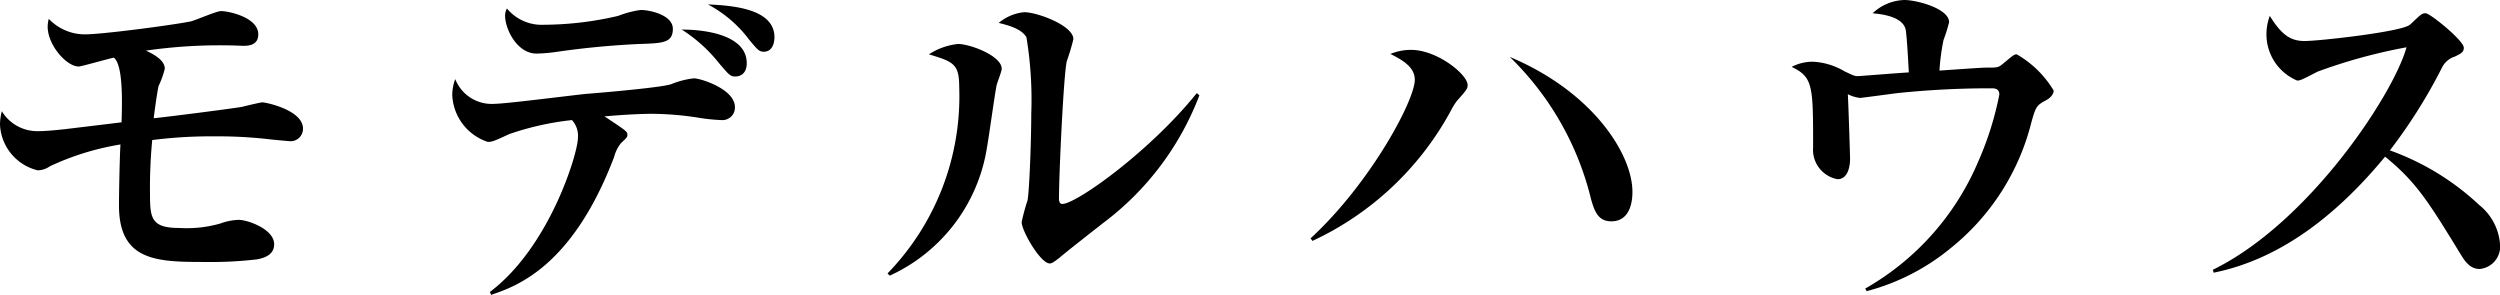 <svg xmlns="http://www.w3.org/2000/svg" width="135.32" height="15.96" viewBox="0 0 135.32 15.96"><path d="M18.12-8.18c0-1-2-1.42-2.2-1.42-.1,0-1.02.22-1.08.24-.56.1-4,.54-4.8.62.04-.34.22-1.68.28-1.78a4.717,4.717,0,0,0,.32-.9c0-.48-.64-.8-1.02-.98a27.872,27.872,0,0,1,5.24-.26c.26,0,.84,0,.84-.62,0-.92-1.6-1.26-2.02-1.26-.24,0-1.38.5-1.64.56-1.12.22-4.82.7-5.72.7a2.7,2.7,0,0,1-1.96-.84,1.763,1.763,0,0,0-.06.42c0,1,1.02,2.16,1.68,2.16.14,0,1.6-.42,1.9-.48.54.4.44,2.7.42,3.5-.46.06-2.64.32-3.14.38-.22.02-.88.1-1.42.1A2.242,2.242,0,0,1,1.82-9.12a2.878,2.878,0,0,0-.1.72A2.671,2.671,0,0,0,3.76-5.92a1.2,1.2,0,0,0,.66-.22A14.434,14.434,0,0,1,8.24-7.32c-.04.64-.08,2.58-.08,3.3C8.16-1,10.22-.96,12.82-.96a21.345,21.345,0,0,0,2.8-.14c.32-.06.94-.2.94-.82,0-.82-1.44-1.32-1.92-1.32a3.17,3.17,0,0,0-1,.2,6.614,6.614,0,0,1-2.2.24c-1.5,0-1.6-.5-1.6-1.78a26.984,26.984,0,0,1,.12-2.98,25.4,25.4,0,0,1,3.38-.2,24.622,24.622,0,0,1,2.8.14c.12.02,1.18.12,1.24.12A.67.67,0,0,0,18.12-8.18Zm24.02-3.54c0-1.48-2.12-1.82-3.52-1.82a8.166,8.166,0,0,1,2.02,1.82c.56.66.62.72.88.72C41.84-11,42.14-11.2,42.14-11.72Zm-4-1.86c0-.74-1.22-1.02-1.74-1.02a5.258,5.258,0,0,0-1.22.32,17.934,17.934,0,0,1-4,.48,2.445,2.445,0,0,1-2.02-.88.789.789,0,0,0-.1.4c0,.7.64,2.04,1.7,2.04a8.421,8.421,0,0,0,1-.08,45.8,45.8,0,0,1,4.58-.44C37.6-12.8,38.14-12.82,38.14-13.58Zm5.5.46c0-1.48-2.06-1.72-3.6-1.78a6.728,6.728,0,0,1,2.24,1.92c.42.5.52.64.78.64C43.58-12.34,43.64-12.92,43.64-13.12ZM41.5-9.34c0-.98-1.86-1.56-2.22-1.56a4.619,4.619,0,0,0-1.24.32c-.54.18-3.78.46-4.58.52-.8.08-4.38.54-4.98.54a2.118,2.118,0,0,1-2.12-1.34,2.563,2.563,0,0,0-.16.88,2.8,2.8,0,0,0,1.92,2.52c.24,0,.34-.04,1.16-.42a15.326,15.326,0,0,1,3.4-.76,1.258,1.258,0,0,1,.32.98c0,.8-1.52,5.88-4.76,8.32l.06.16c1.44-.48,4.42-1.58,6.66-7.46a1.97,1.97,0,0,1,.38-.76c.32-.3.34-.32.34-.46,0-.16-.12-.24-1.24-.98,1.32-.12,2.26-.14,2.58-.14a16.934,16.934,0,0,1,2.44.2,9.82,9.82,0,0,0,1.32.14A.676.676,0,0,0,41.5-9.34Zm25.14-.64-.14-.12c-2.52,3.14-6.52,6-7.28,6-.14,0-.18-.14-.18-.3,0-1.24.24-6.56.42-7.42a11.882,11.882,0,0,0,.36-1.2c0-.74-1.96-1.46-2.66-1.46a2.517,2.517,0,0,0-1.38.58c.38.1,1.22.28,1.5.78a20.809,20.809,0,0,1,.26,4.14c0,1.46-.1,4.12-.2,4.68a11.373,11.373,0,0,0-.32,1.18c0,.48,1.02,2.24,1.52,2.24.08,0,.16-.02.54-.32.32-.28,1.96-1.56,2.34-1.86A15.516,15.516,0,0,0,66.64-9.98Zm-10.7-1.44c0-.7-1.72-1.34-2.36-1.34A3.579,3.579,0,0,0,52-12.2c1.3.4,1.64.5,1.64,1.76A13.758,13.758,0,0,1,49.76-.34l.12.12a9.187,9.187,0,0,0,5.26-6.92c.1-.54.44-3,.52-3.36C55.68-10.64,55.94-11.26,55.94-11.42ZM90.08-4.76c0-2.02-2.12-5.4-6.64-7.3a15.965,15.965,0,0,1,4.4,7.7c.2.72.42,1.2,1.1,1.2C90.08-3.16,90.08-4.52,90.08-4.76Zm-8.92-5.78c0-.56-1.64-1.9-3.06-1.9a2.888,2.888,0,0,0-1.12.22c.68.34,1.32.72,1.32,1.4,0,1.12-2.42,5.62-5.64,8.58l.1.14a16.353,16.353,0,0,0,7.52-7.1,3.349,3.349,0,0,1,.3-.48C81.1-10.26,81.16-10.34,81.16-10.54Zm31.72.3a5.523,5.523,0,0,0-2-1.96c-.14,0-.2.06-.78.54-.22.18-.3.18-.84.18-.26,0-.78.04-2.56.16a11.539,11.539,0,0,1,.22-1.66,7.647,7.647,0,0,0,.3-.96c0-.74-1.76-1.2-2.42-1.2a2.614,2.614,0,0,0-1.72.72c.46.04,1.58.16,1.78.84.06.2.14,1.56.18,2.36-.44.02-2.64.2-2.76.2-.16,0-.22-.02-.72-.26a3.713,3.713,0,0,0-1.72-.52,2.467,2.467,0,0,0-1.14.28c1.16.56,1.16,1.02,1.16,4.36a1.618,1.618,0,0,0,1.32,1.72c.54,0,.68-.64.68-1.1,0-.26-.1-3.24-.12-3.5a1.92,1.92,0,0,0,.66.2c.08,0,1.7-.22,2.02-.26a48.388,48.388,0,0,1,5.1-.26c.14,0,.42,0,.42.34A17.174,17.174,0,0,1,108.8-6.4,14.339,14.339,0,0,1,102.68.48l.08.14a11.89,11.89,0,0,0,4.56-2.34,12.659,12.659,0,0,0,4.36-6.82c.24-.84.28-.9.8-1.18C112.6-9.78,112.88-9.98,112.88-10.24Zm24.16,8.3a3,3,0,0,0-1.12-2.1A13.964,13.964,0,0,0,131.08-7a28.5,28.5,0,0,0,2.82-4.48,1.164,1.164,0,0,1,.7-.6c.38-.18.48-.26.48-.48,0-.38-1.82-1.86-2.06-1.86a.369.369,0,0,0-.26.08c-.1.06-.5.46-.6.54-.44.38-4.9.88-5.7.88-.74,0-1.24-.32-1.88-1.36a2.789,2.789,0,0,0-.18,1.08,2.708,2.708,0,0,0,1.66,2.42c.16,0,.26-.04,1.1-.48a29.118,29.118,0,0,1,4.82-1.32c-.7,2.54-5.28,9.5-10.48,12.04l.04.16c3.76-.76,6.82-3.3,9.28-6.28,1.7,1.38,2.36,2.46,4.1,5.3.22.36.5.78,1.02.78A1.222,1.222,0,0,0,137.04-1.94Z" transform="translate(-1.72 15.14)"/></svg>